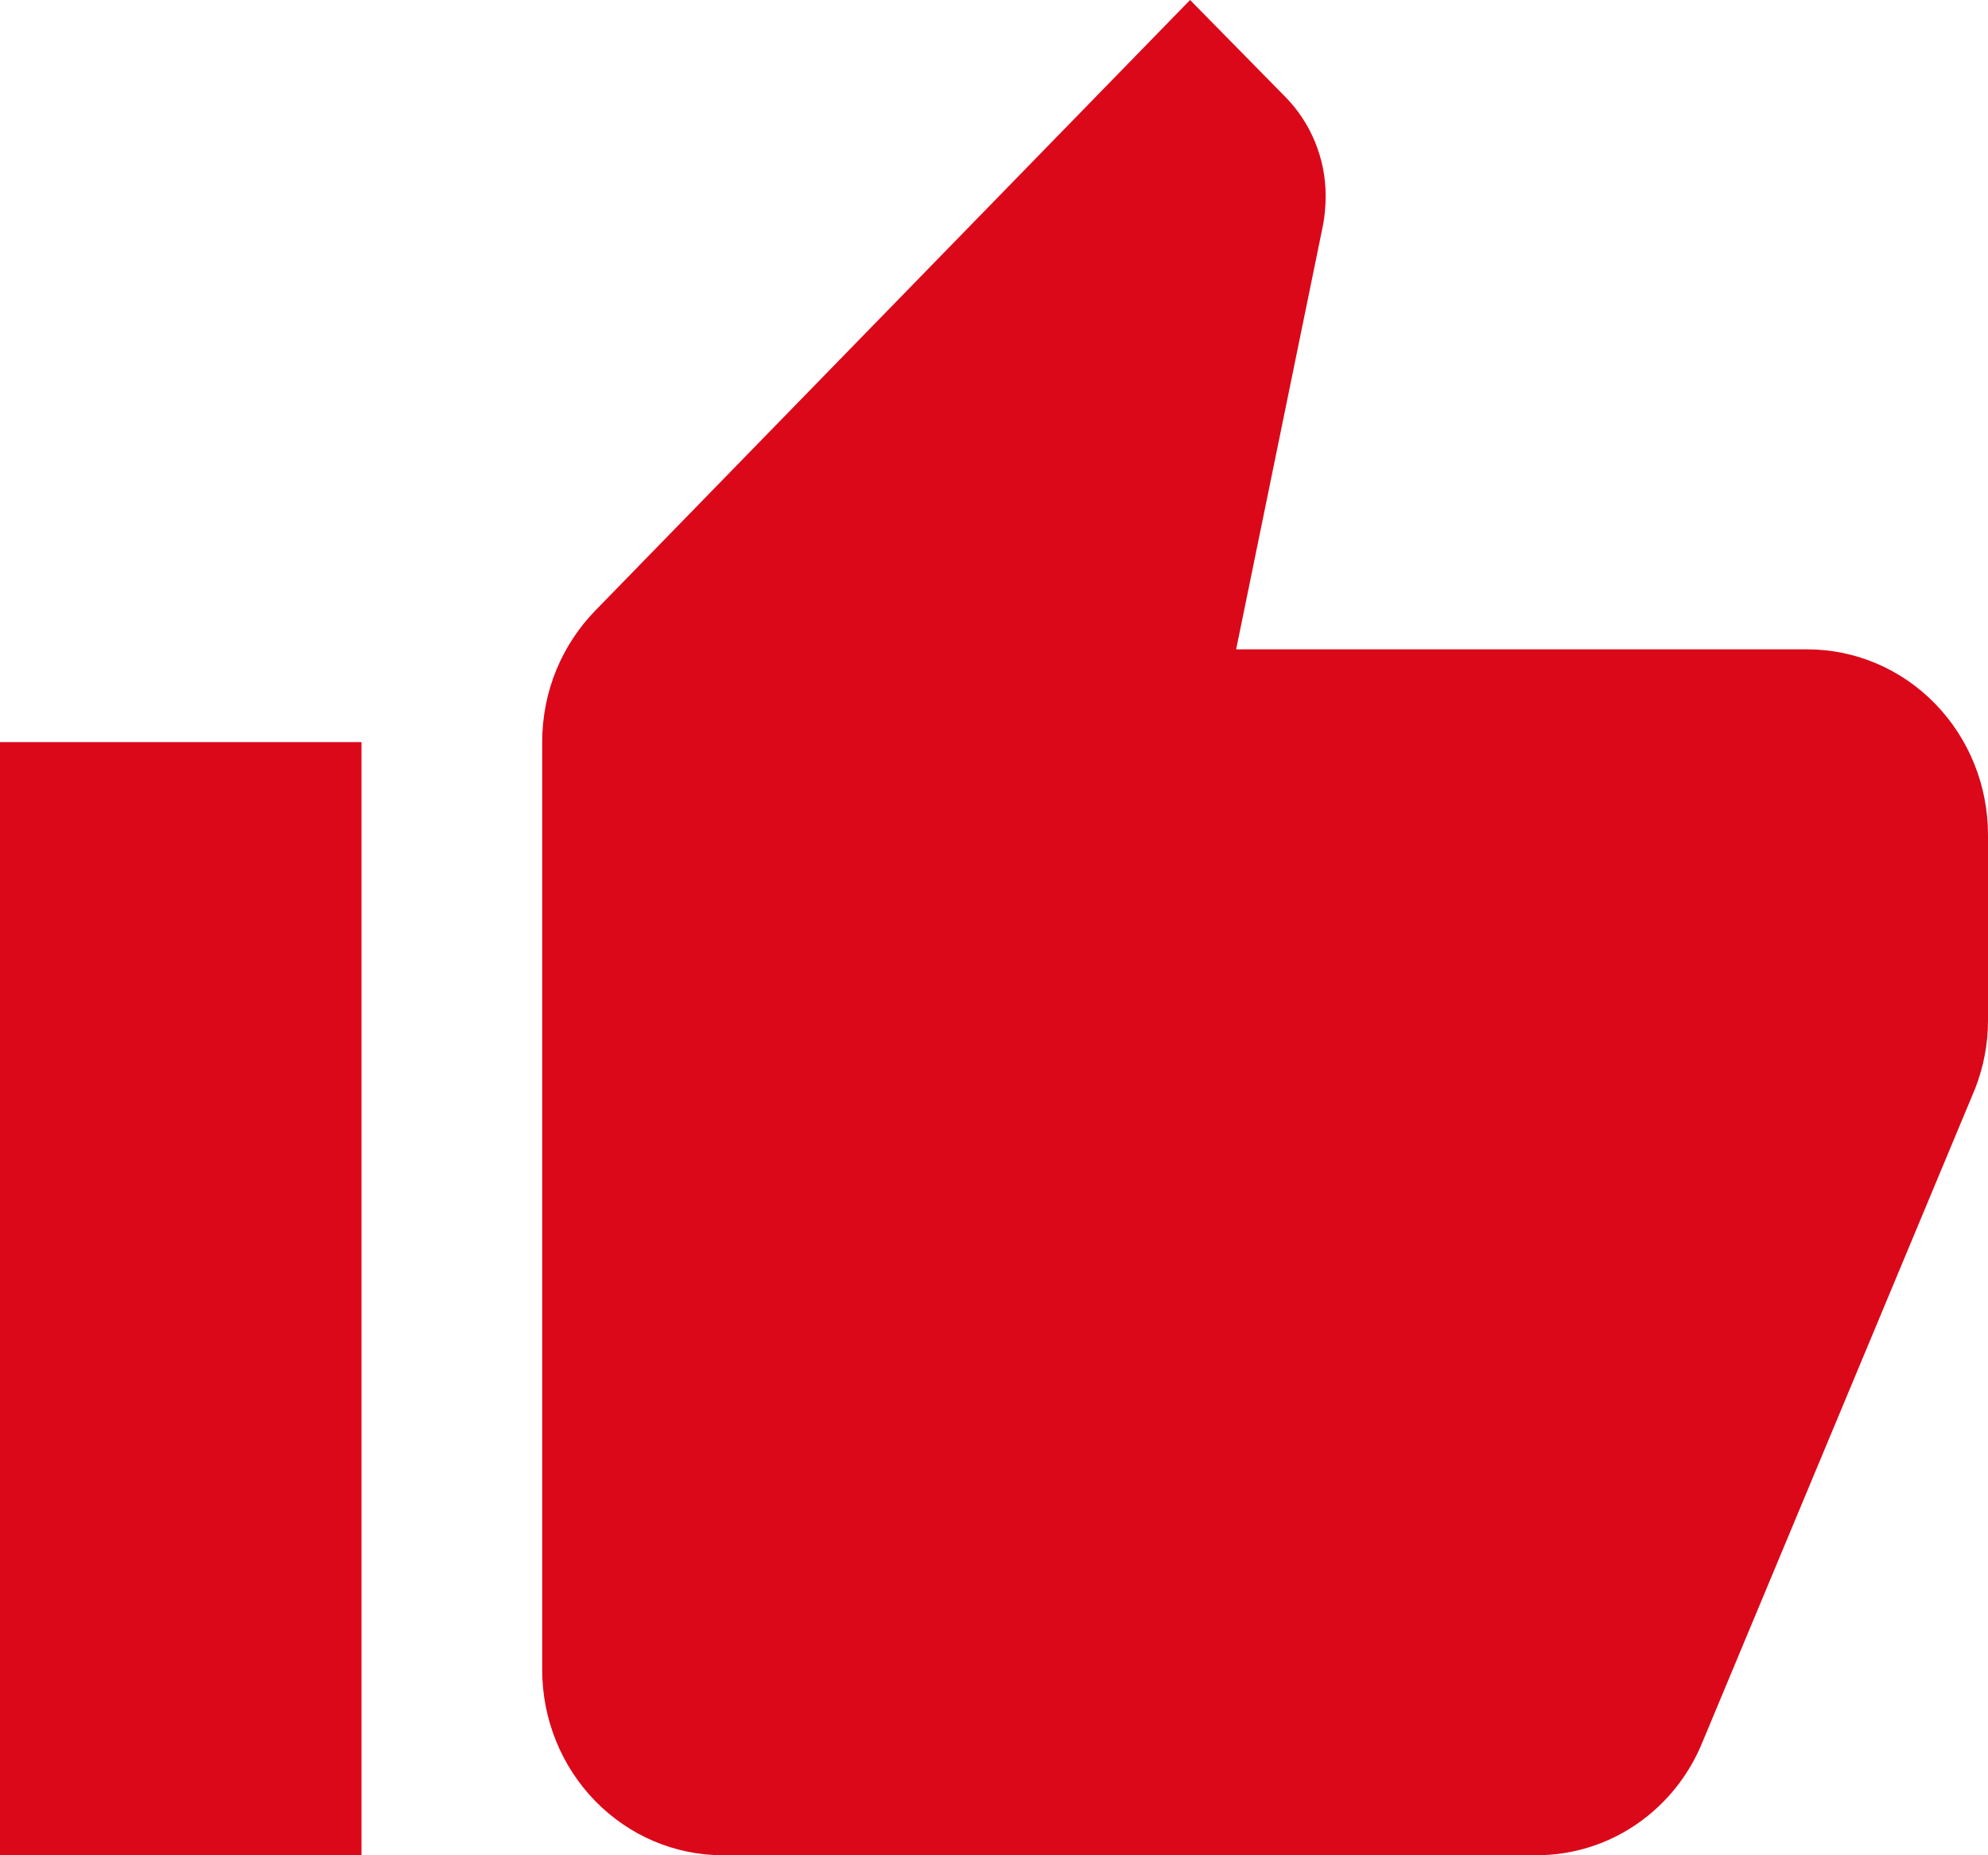 <svg width="30" height="28" viewBox="0 0 30 28" fill="none" xmlns="http://www.w3.org/2000/svg">
<path d="M30 12.6C30 11.857 29.713 11.145 29.201 10.62C28.69 10.095 27.996 9.8 27.273 9.8H18.654L19.964 3.402C19.991 3.262 20.005 3.108 20.005 2.954C20.005 2.38 19.773 1.848 19.404 1.47L17.959 0L8.986 9.212C8.482 9.73 8.182 10.43 8.182 11.2V25.2C8.182 25.943 8.469 26.655 8.981 27.18C9.492 27.705 10.186 28 10.909 28H23.182C24.314 28 25.282 27.3 25.691 26.292L29.809 16.422C29.932 16.1 30 15.764 30 15.4V12.6ZM0 28H5.455V11.2H0V28Z" fill="#DB0819"/>
</svg>
